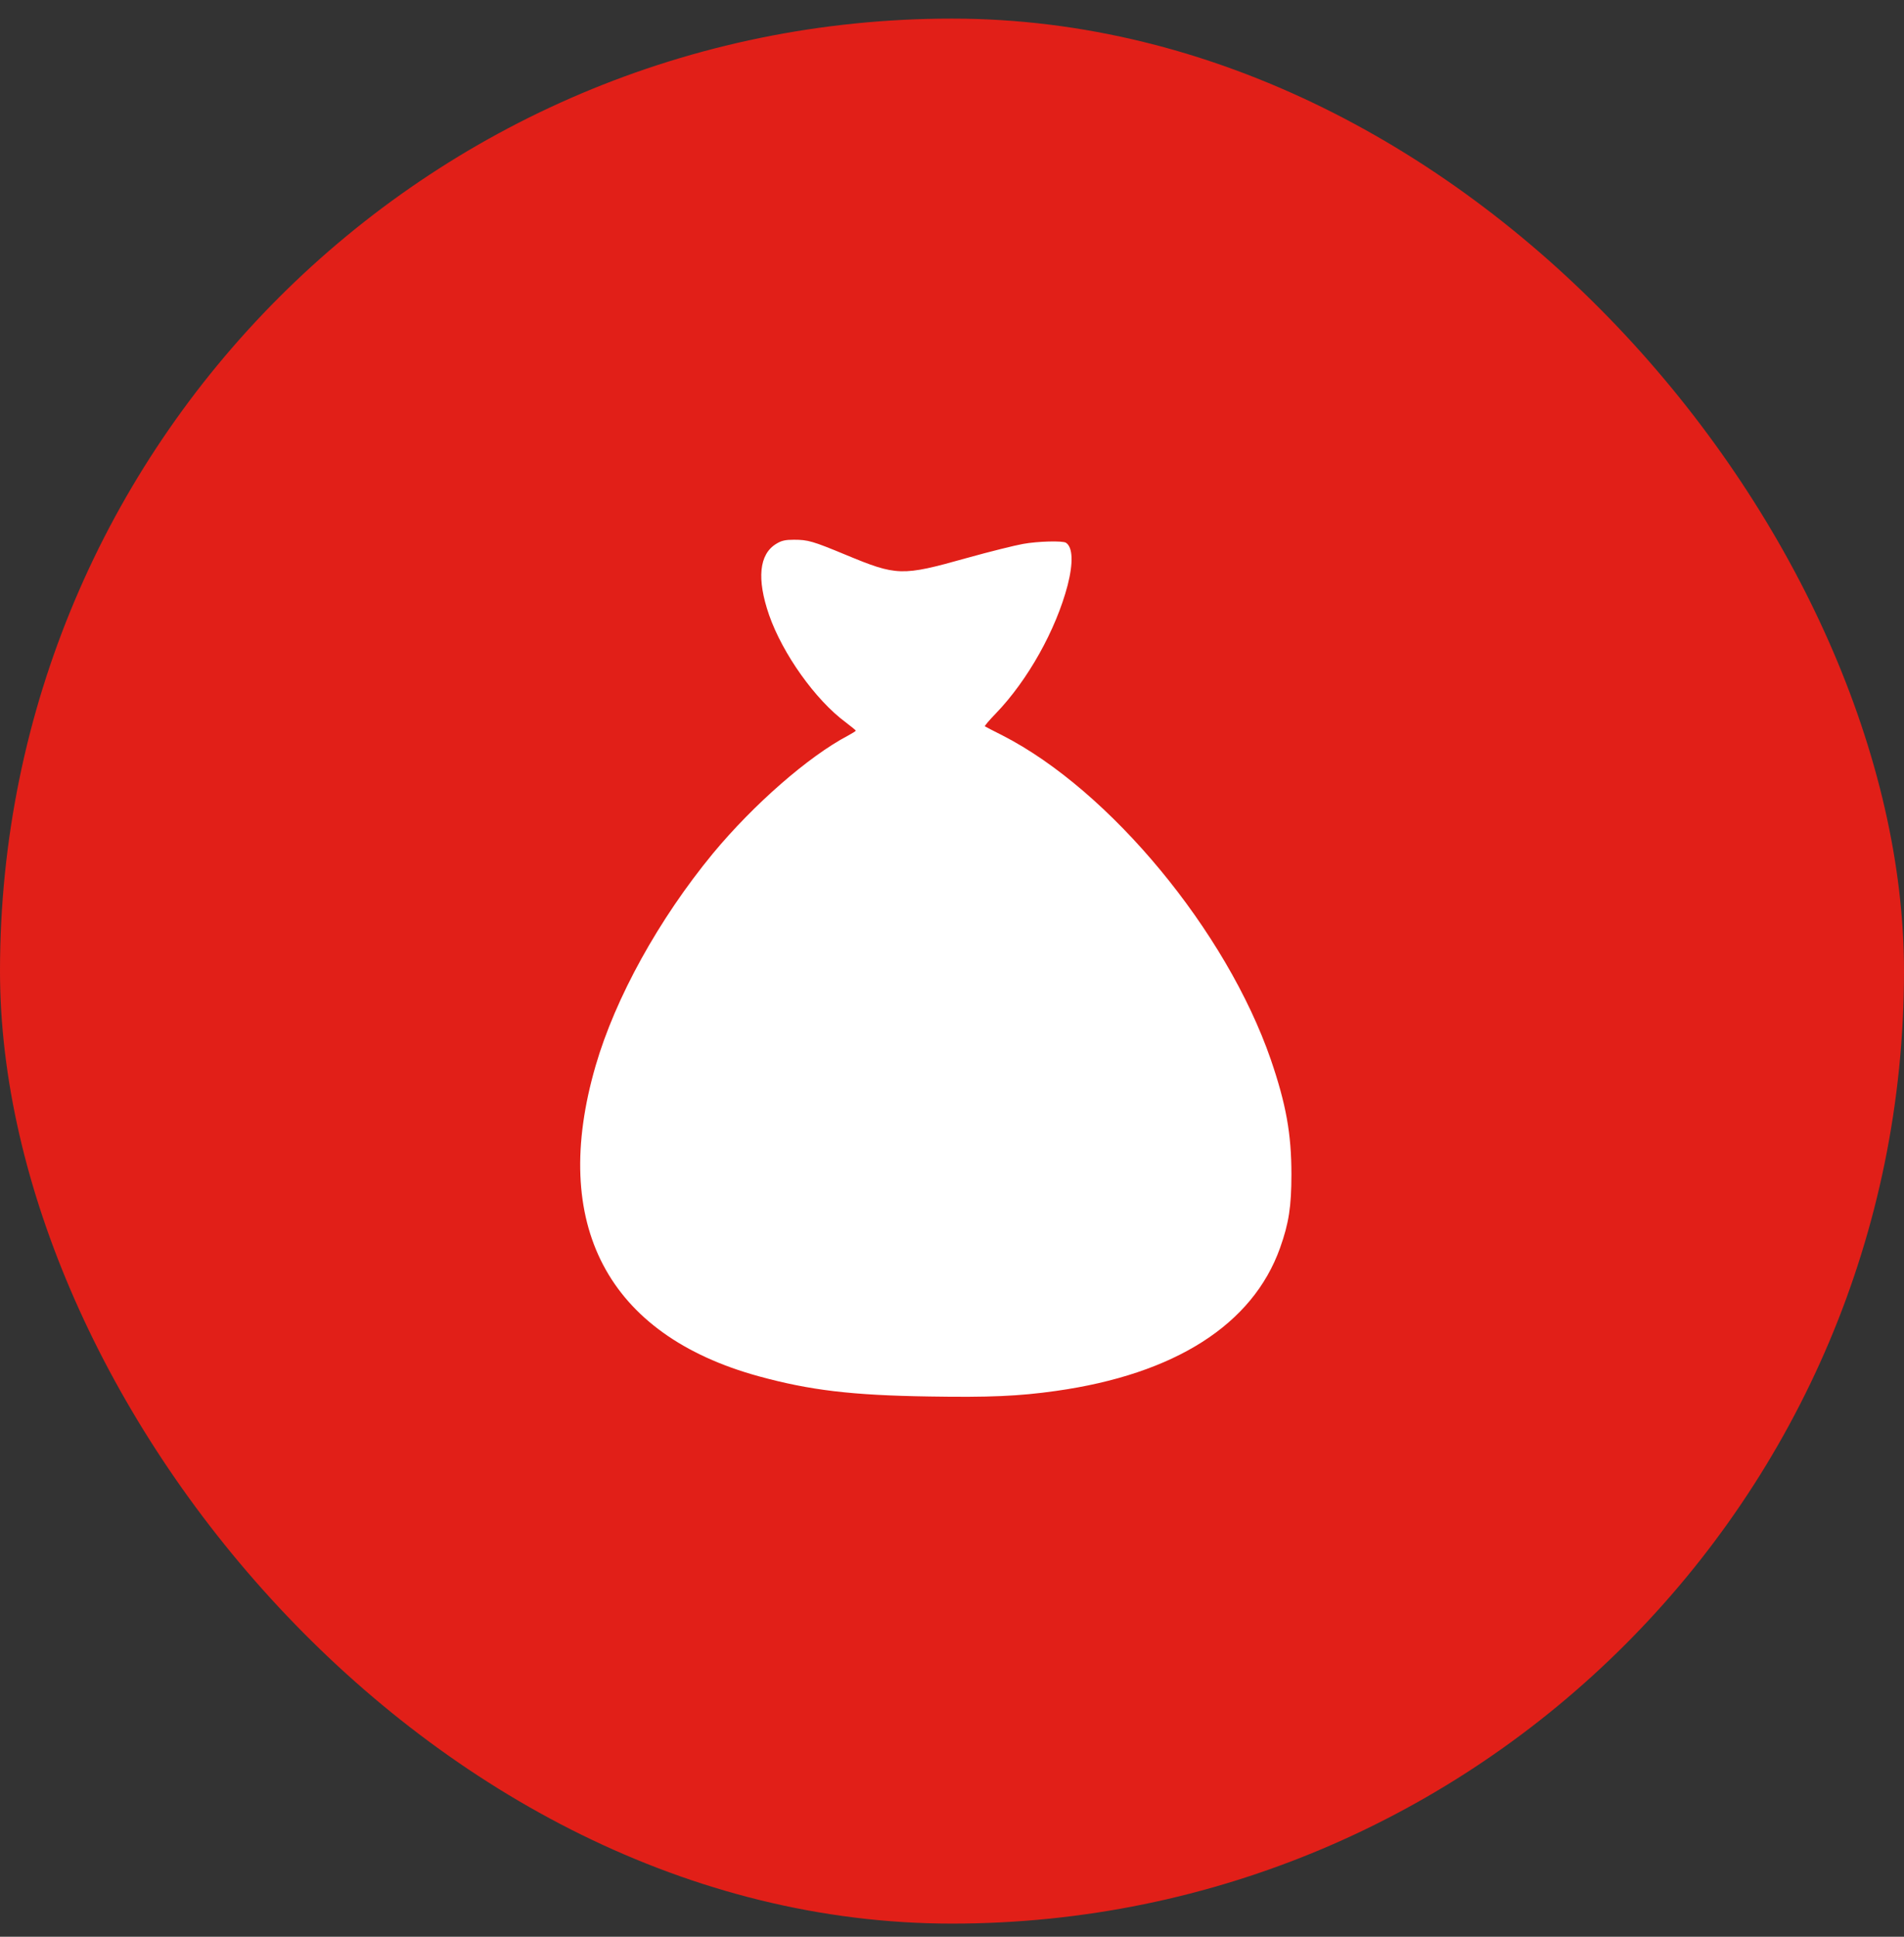 <?xml version="1.0" encoding="UTF-8"?> <svg xmlns="http://www.w3.org/2000/svg" width="60" height="61" viewBox="0 0 60 61" fill="none"><rect x="0" y="0" width="60" height="61" fill="#333333" stroke="none"/><rect y="0.586" width="60" height="60" rx="30" fill="#E11F18"></rect><g clip-path="url(#clip0_102_392)"><path fill-rule="evenodd" clip-rule="evenodd" d="M24.237 19.373C23.842 18.234 23.921 17.453 24.464 17.127C24.627 17.026 24.749 17 25.018 17C25.461 17 25.608 17.042 26.652 17.475C28.266 18.144 28.414 18.15 30.449 17.58C31.188 17.374 31.994 17.174 32.237 17.132C32.701 17.047 33.492 17.026 33.592 17.095C33.808 17.237 33.824 17.728 33.645 18.429C33.276 19.842 32.385 21.43 31.383 22.469C31.177 22.68 31.024 22.864 31.035 22.875C31.045 22.885 31.298 23.017 31.594 23.165C34.974 24.894 38.649 29.329 40.047 33.374C40.527 34.777 40.696 35.71 40.696 36.986C40.696 37.994 40.616 38.526 40.337 39.307C39.477 41.717 37.025 43.283 33.27 43.81C32.116 43.974 31.156 44.016 29.289 43.984C26.837 43.947 25.524 43.789 23.905 43.346C19.143 42.038 17.318 38.563 18.769 33.569C19.391 31.428 20.757 28.955 22.465 26.882C23.741 25.343 25.476 23.824 26.721 23.17C26.858 23.096 26.969 23.027 26.969 23.012C26.963 22.996 26.821 22.88 26.647 22.748C25.698 22.047 24.664 20.596 24.237 19.373Z" fill="white"></path></g><defs><clipPath id="clip0_102_392"><rect width="27" height="27" fill="white" transform="translate(16 17)"></rect></clipPath></defs></svg> 